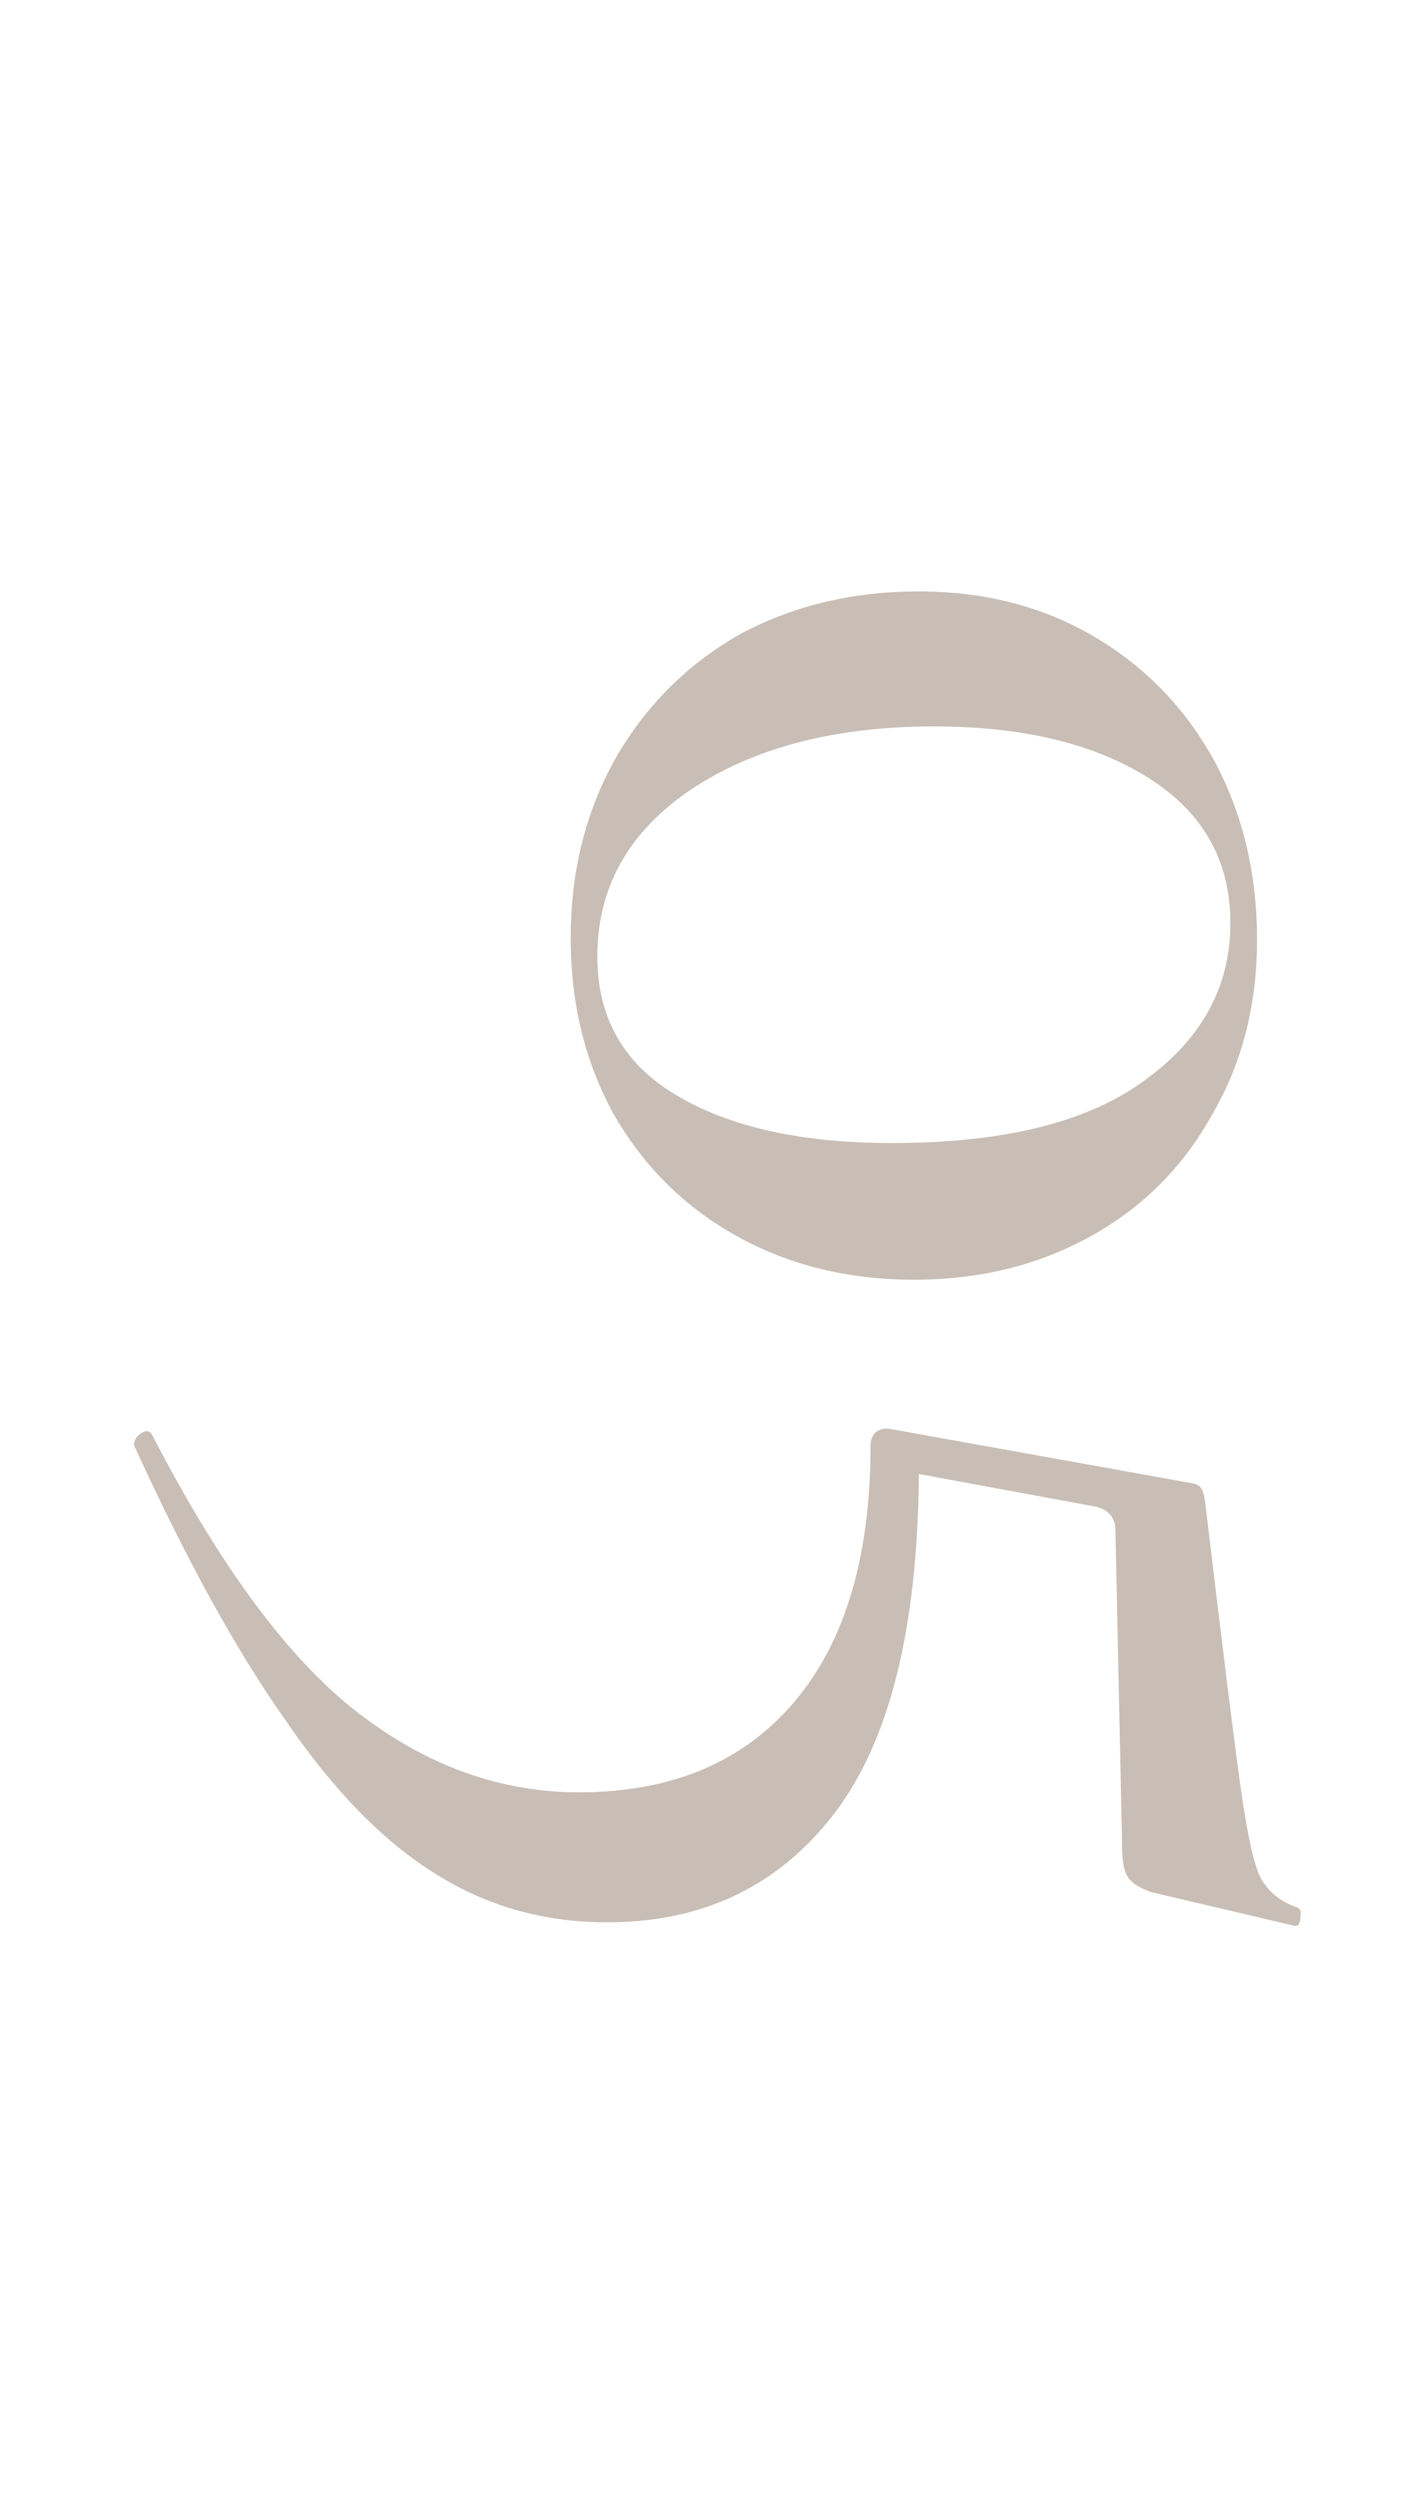 <?xml version="1.0" encoding="UTF-8"?> <svg xmlns="http://www.w3.org/2000/svg" width="34" height="60" viewBox="0 0 34 60" fill="none"> <rect width="34" height="60" fill="white"></rect> <path d="M13.703 22.515C13.703 20.915 14.063 19.475 14.783 18.195C15.503 16.942 16.49 15.955 17.743 15.235C19.023 14.542 20.463 14.195 22.063 14.195C23.637 14.195 25.037 14.555 26.263 15.275C27.49 15.995 28.45 16.982 29.143 18.235C29.837 19.515 30.183 20.955 30.183 22.555C30.183 24.128 29.823 25.528 29.103 26.755C28.41 28.008 27.437 28.982 26.183 29.675C24.93 30.368 23.517 30.715 21.943 30.715C20.37 30.715 18.957 30.368 17.703 29.675C16.45 28.982 15.463 28.008 14.743 26.755C14.05 25.502 13.703 24.088 13.703 22.515ZM14.343 22.955C14.343 24.422 14.97 25.528 16.223 26.275C17.503 27.048 19.237 27.435 21.423 27.435C24.117 27.435 26.143 26.928 27.503 25.915C28.863 24.928 29.543 23.675 29.543 22.155C29.543 20.662 28.89 19.502 27.583 18.675C26.277 17.848 24.557 17.435 22.423 17.435C20.05 17.435 18.103 17.942 16.583 18.955C15.09 19.968 14.343 21.302 14.343 22.955Z" fill="#C8BEB5"></path> <path d="M26.783 36.738C26.783 36.391 26.583 36.191 26.183 36.138L22.063 35.378C22.037 39.084 21.357 41.804 20.023 43.538C18.69 45.271 16.877 46.138 14.583 46.138C13.063 46.138 11.69 45.751 10.463 44.978C9.21 44.204 8.01 42.978 6.863 41.298C5.69 39.644 4.477 37.444 3.223 34.698V34.658C3.223 34.551 3.29 34.458 3.423 34.378C3.53 34.324 3.61 34.351 3.663 34.458C5.29 37.604 6.93 39.818 8.583 41.098C10.237 42.378 12.01 43.018 13.903 43.018C16.117 43.018 17.837 42.298 19.063 40.858C20.29 39.418 20.903 37.364 20.903 34.698C20.903 34.564 20.943 34.458 21.023 34.378C21.13 34.298 21.25 34.271 21.383 34.298L28.503 35.578C28.69 35.604 28.797 35.644 28.823 35.698C28.877 35.751 28.917 35.884 28.943 36.098C29.343 39.458 29.623 41.711 29.783 42.858C29.943 44.004 30.103 44.738 30.263 45.058C30.45 45.404 30.743 45.644 31.143 45.778C31.223 45.804 31.25 45.884 31.223 46.018C31.223 46.178 31.17 46.244 31.063 46.218L27.663 45.418C27.343 45.311 27.143 45.178 27.063 45.018C26.983 44.884 26.943 44.644 26.943 44.298L26.783 36.738Z" fill="#C8BEB5"></path> </svg> 